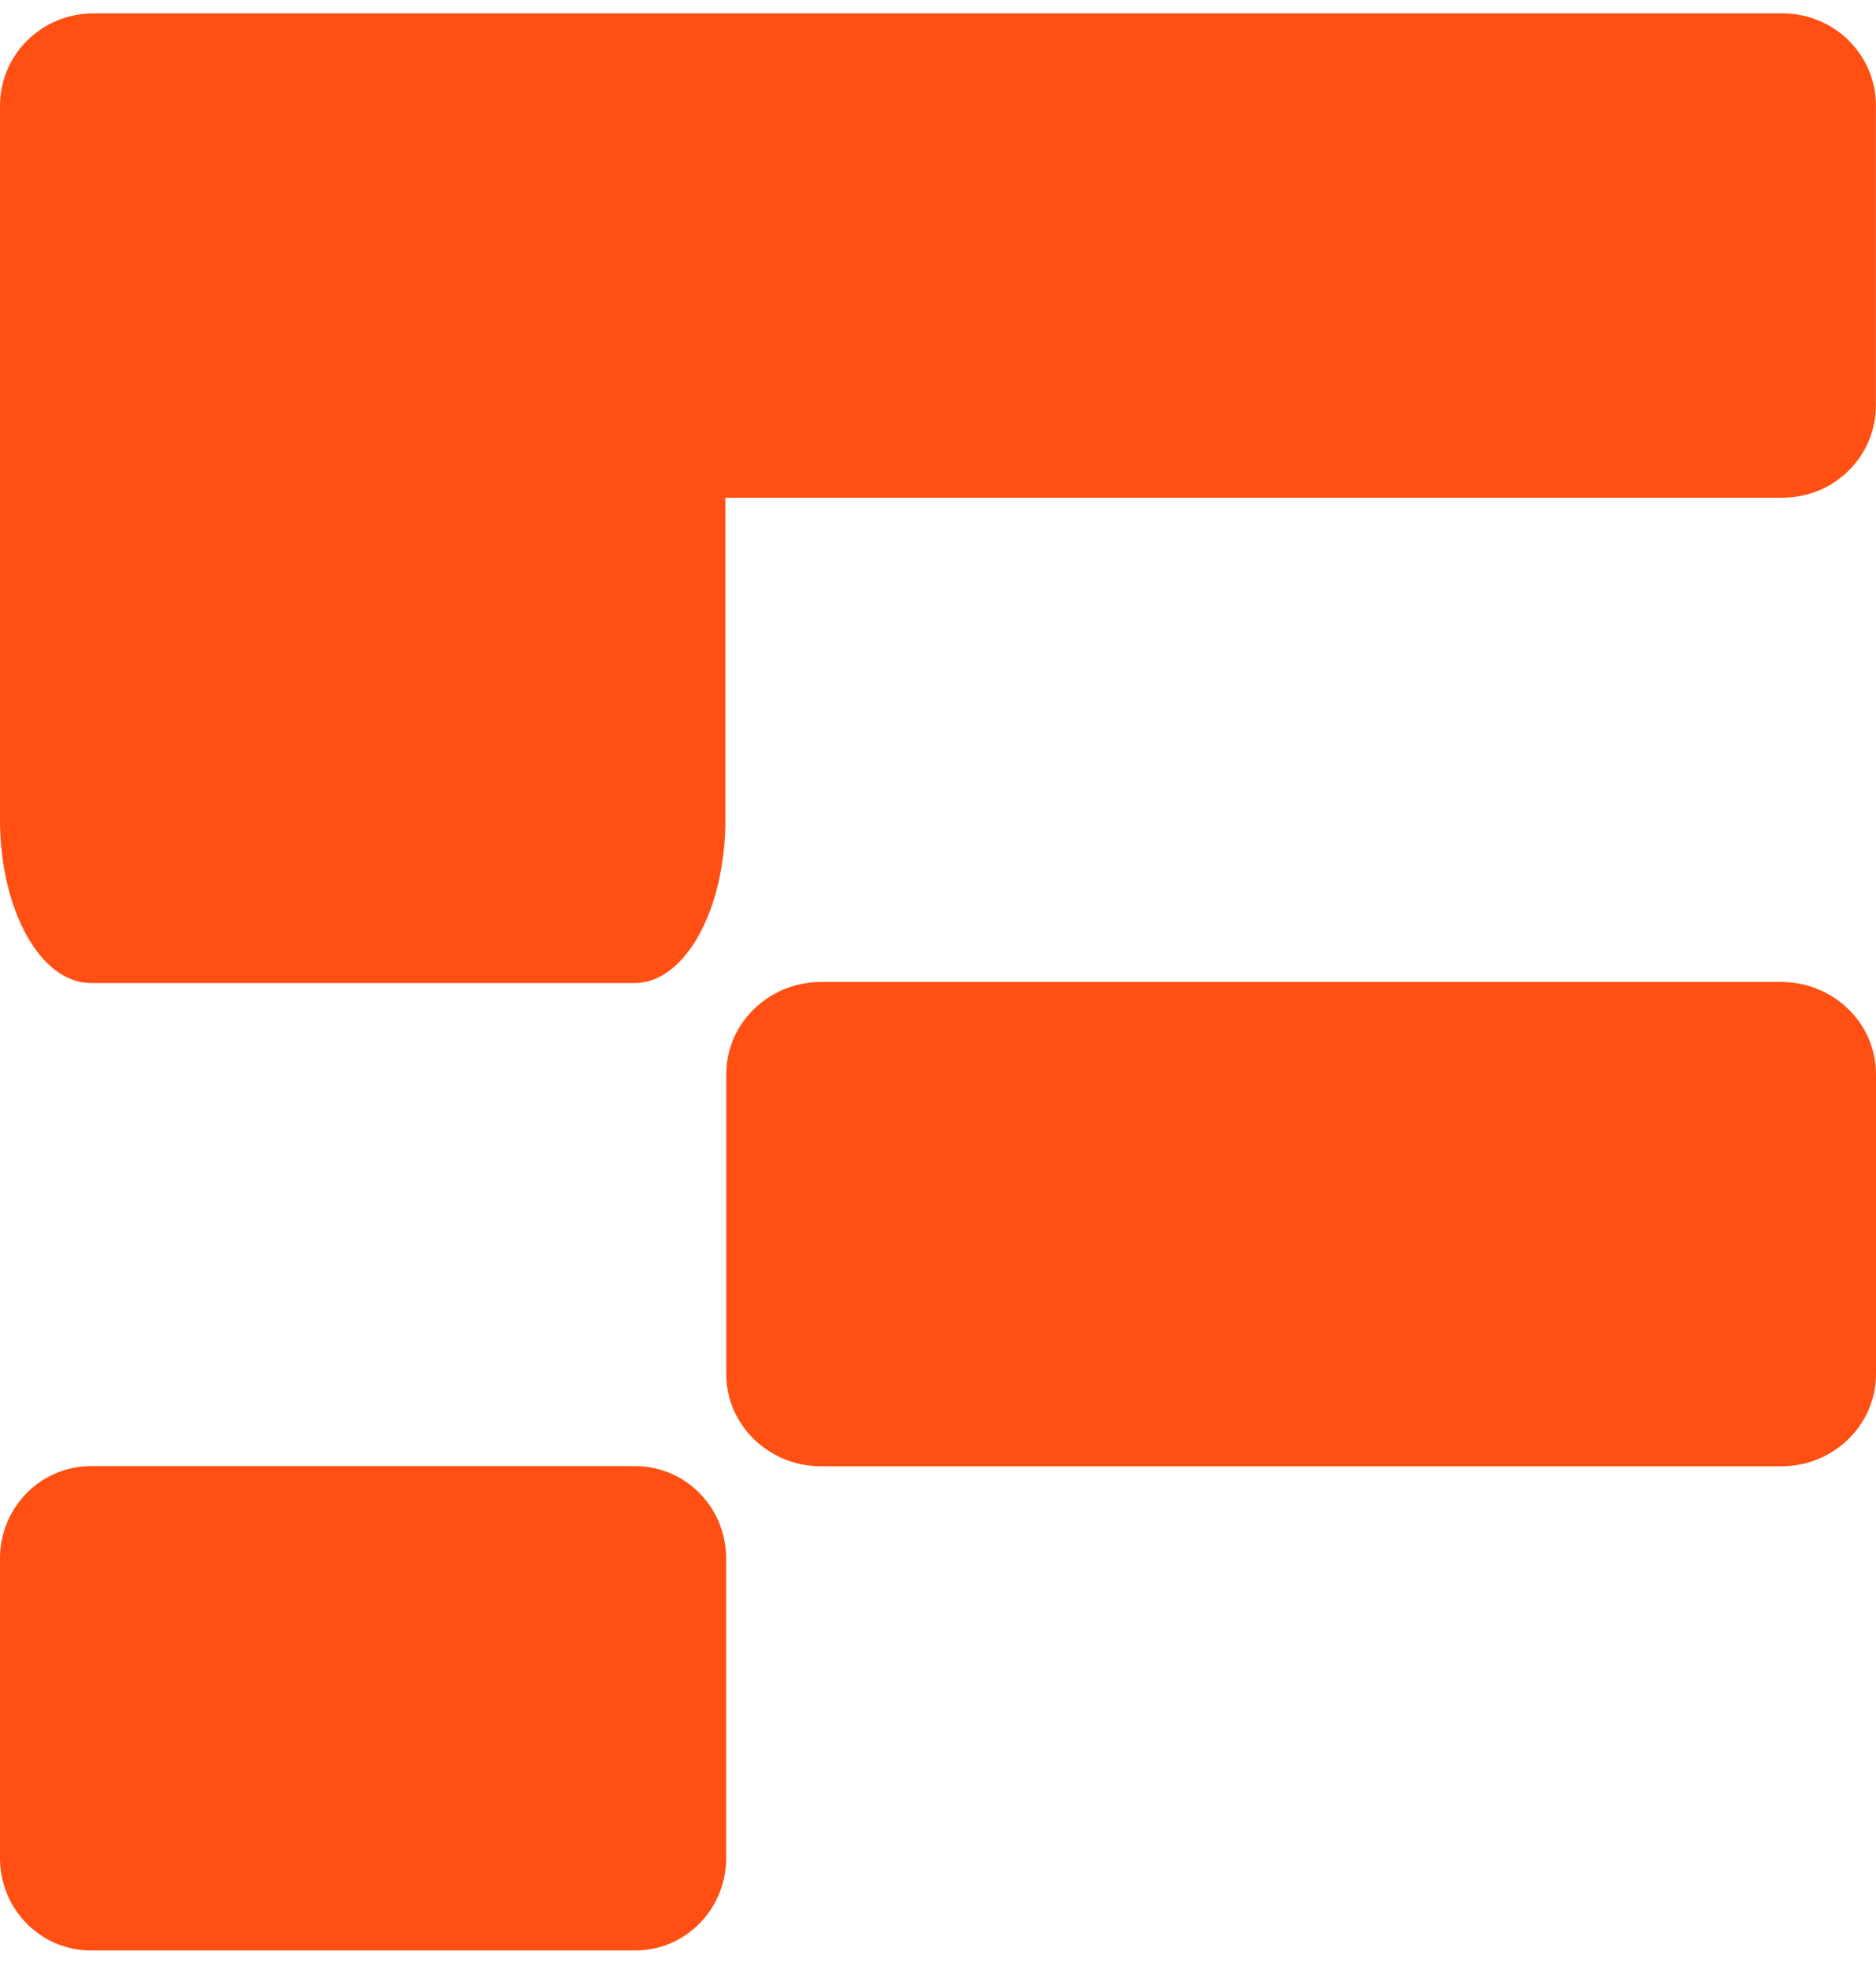 <svg width="42" height="44" viewBox="0 0 42 44" fill="none" xmlns="http://www.w3.org/2000/svg">
<path d="M14.21 22H2.03C0.908 22 0 20.365 0 18.346V2.82H16.24V18.346C16.24 20.365 15.332 22 14.21 22Z" fill="#FF4F12"/>
<path d="M39.877 21.977H18.382C17.21 21.977 16.259 22.902 16.259 24.042V30.751C16.259 31.891 17.21 32.816 18.382 32.816H39.877C41.05 32.816 42 31.891 42 30.751V24.042C42 22.902 41.05 21.977 39.877 21.977Z" fill="#FF4F12"/>
<path d="M14.225 32.813H2.032C0.91 32.813 0 33.738 0 34.878V41.587C0 42.727 0.91 43.651 2.032 43.651H14.225C15.348 43.651 16.257 42.727 16.257 41.587V34.878C16.257 33.738 15.348 32.813 14.225 32.813Z" fill="#FF4F12"/>
<path d="M2.087 0.3H39.911C41.064 0.3 41.998 1.224 41.998 2.364V9.073C41.998 10.214 41.064 11.138 39.911 11.138H0V2.364C0 1.224 0.934 0.3 2.087 0.3Z" fill="#FF4F12"/>
</svg>
